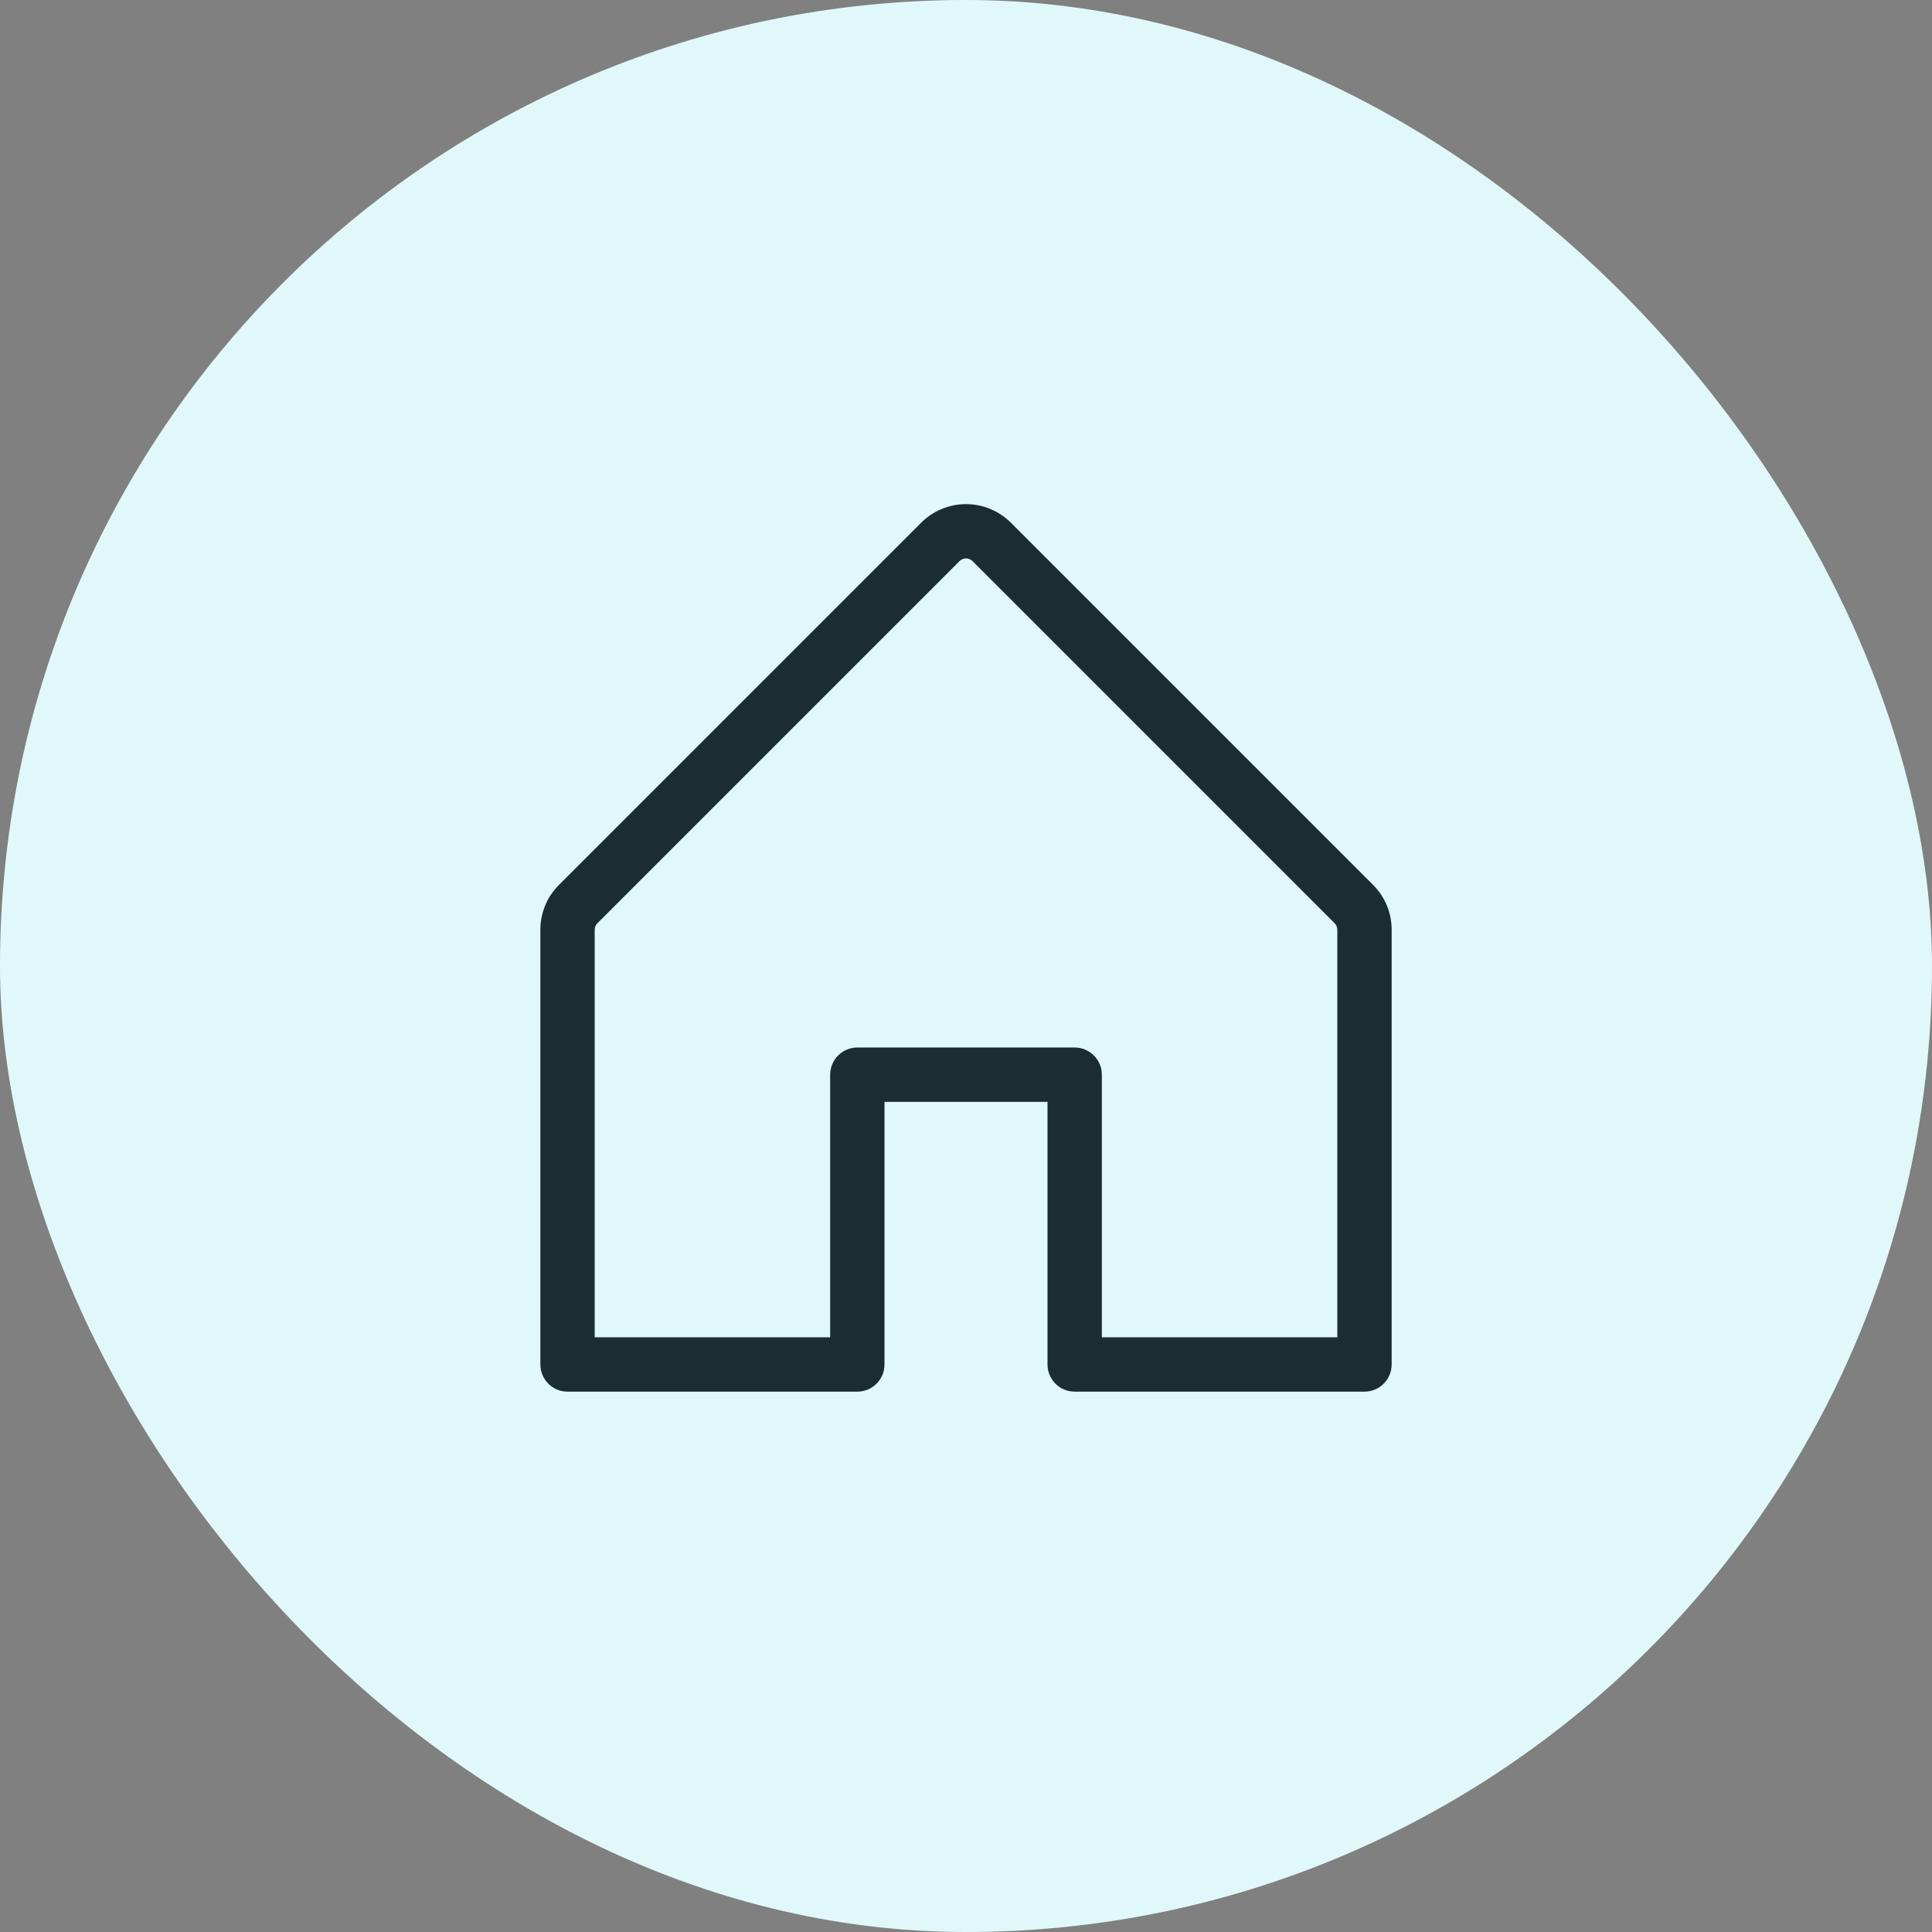 <svg width="32" height="32" viewBox="0 0 32 32" fill="none" xmlns="http://www.w3.org/2000/svg">
<rect x="0" y="0" width="32" height="32" fill="#808080" stroke="none"/>
<rect width="32" height="32" rx="16" fill="#E1F8FA"/>
<path d="M22.743 14.657L16.743 8.657C16.645 8.56 16.529 8.483 16.402 8.43C16.275 8.377 16.138 8.35 16 8.35C15.862 8.35 15.726 8.377 15.598 8.43C15.471 8.483 15.355 8.56 15.258 8.657L9.258 14.657C9.16 14.755 9.082 14.87 9.03 14.998C8.977 15.125 8.95 15.262 8.95 15.4V22.6C8.95 22.719 8.998 22.834 9.082 22.918C9.166 23.003 9.281 23.05 9.4 23.05H14.2C14.319 23.05 14.434 23.003 14.518 22.918C14.603 22.834 14.65 22.719 14.65 22.6V18.25H17.35V22.6C17.35 22.719 17.398 22.834 17.482 22.918C17.566 23.003 17.681 23.05 17.8 23.05H22.6C22.72 23.05 22.834 23.003 22.918 22.918C23.003 22.834 23.05 22.719 23.05 22.6V15.4C23.05 15.262 23.023 15.125 22.971 14.998C22.918 14.87 22.84 14.755 22.743 14.657ZM22.15 22.15H18.25V17.8C18.25 17.681 18.203 17.566 18.118 17.482C18.034 17.397 17.919 17.35 17.8 17.35H14.2C14.081 17.35 13.966 17.397 13.882 17.482C13.798 17.566 13.75 17.681 13.75 17.8V22.15H9.85V15.4C9.85 15.38 9.854 15.361 9.861 15.342C9.869 15.324 9.88 15.307 9.894 15.293L15.894 9.293C15.908 9.279 15.924 9.268 15.943 9.261C15.961 9.253 15.98 9.249 16 9.249C16.02 9.249 16.04 9.253 16.058 9.261C16.076 9.268 16.093 9.279 16.107 9.293L22.107 15.293C22.121 15.307 22.132 15.324 22.139 15.342C22.146 15.361 22.15 15.38 22.15 15.4V22.15Z" fill="#1A2D2F"/>
</svg>

